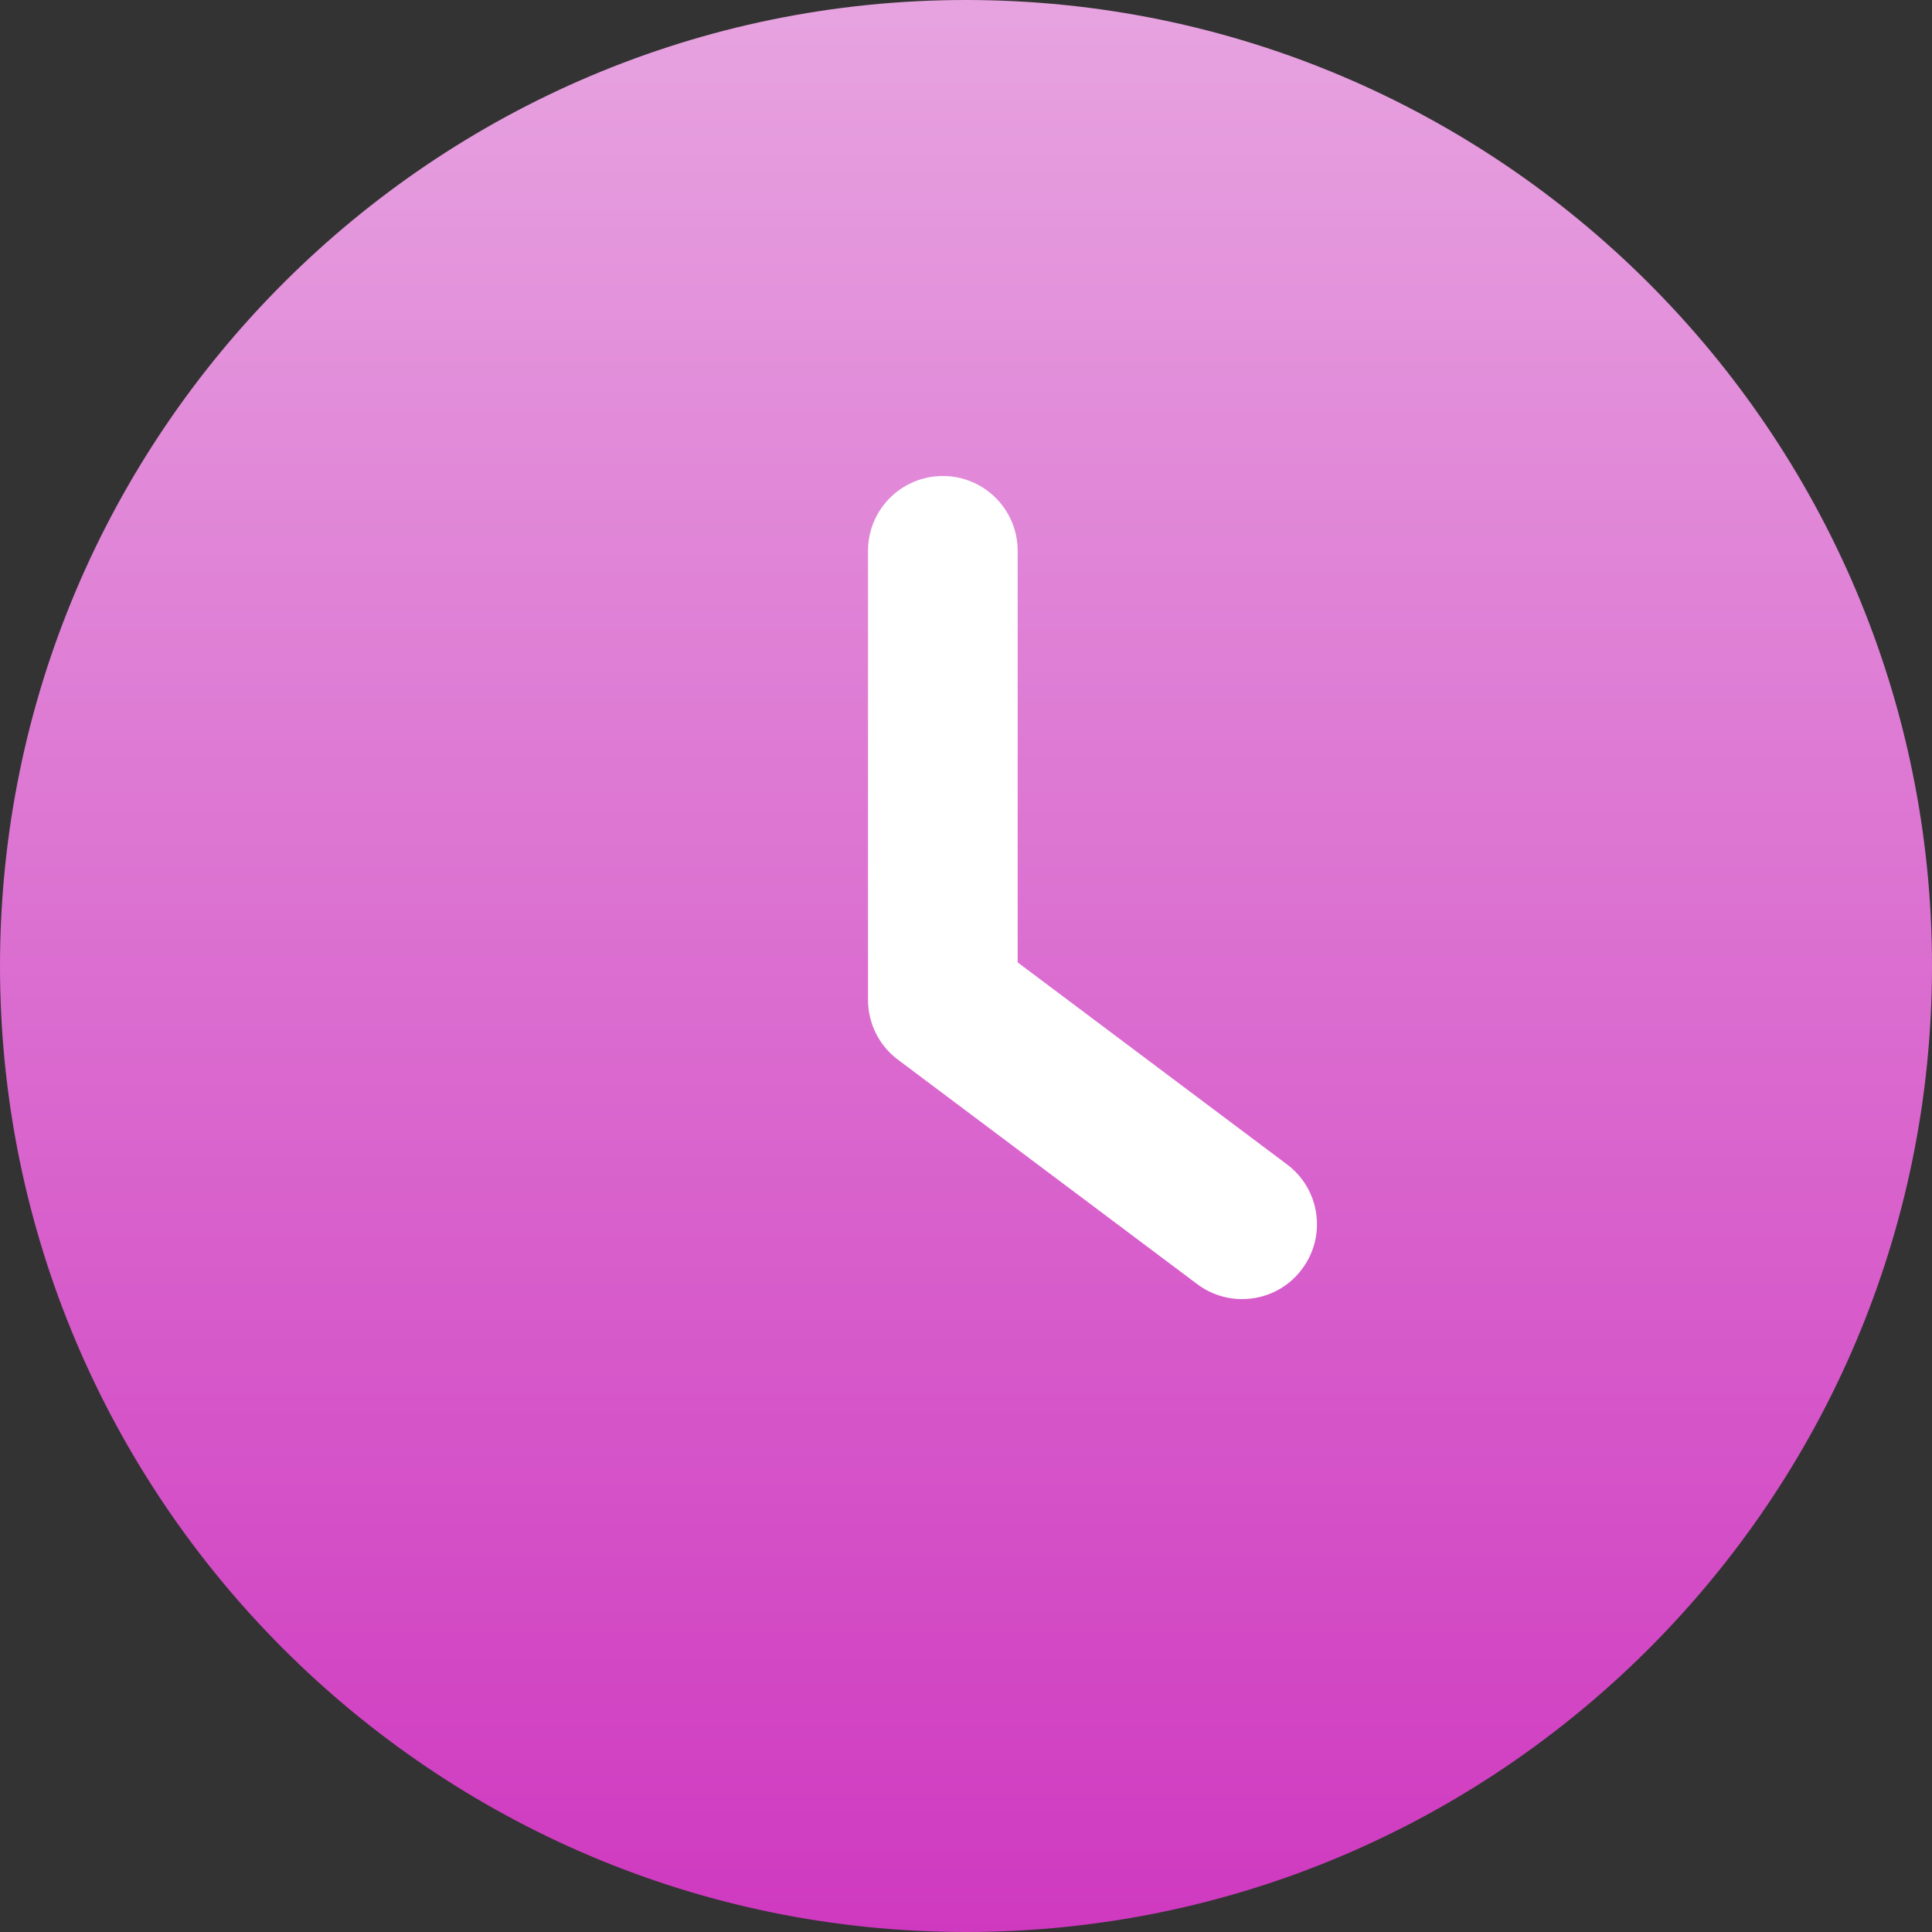 <svg width="54" height="54" viewBox="0 0 54 54" fill="none" xmlns="http://www.w3.org/2000/svg">
<rect x="0" y="0" width="54" height="54" fill="#333333" stroke="none"/>
<path d="M27 0C12.111 0 0 12.111 0 27C0 41.889 12.111 54 27 54C41.889 54 54 41.889 54 27C54 12.111 41.889 0 27 0Z" fill="url(#paint0_linear)"/>
<path d="M35.973 32.546L28.444 26.899V15.396C28.444 14.24 27.509 13.305 26.352 13.305C25.196 13.305 24.261 14.24 24.261 15.396V27.945C24.261 28.603 24.57 29.225 25.097 29.618L33.463 35.892C33.839 36.174 34.279 36.31 34.716 36.31C35.353 36.31 35.981 36.024 36.391 35.472C37.085 34.549 36.897 33.238 35.973 32.546Z" fill="white"/>
<defs>
<linearGradient id="paint0_linear" x1="27" y1="0" x2="27" y2="54" gradientUnits="userSpaceOnUse">
<stop stop-color="#E7A3E0"/>
<stop offset="1" stop-color="#CF39C0"/>
</linearGradient>
</defs>
</svg>
